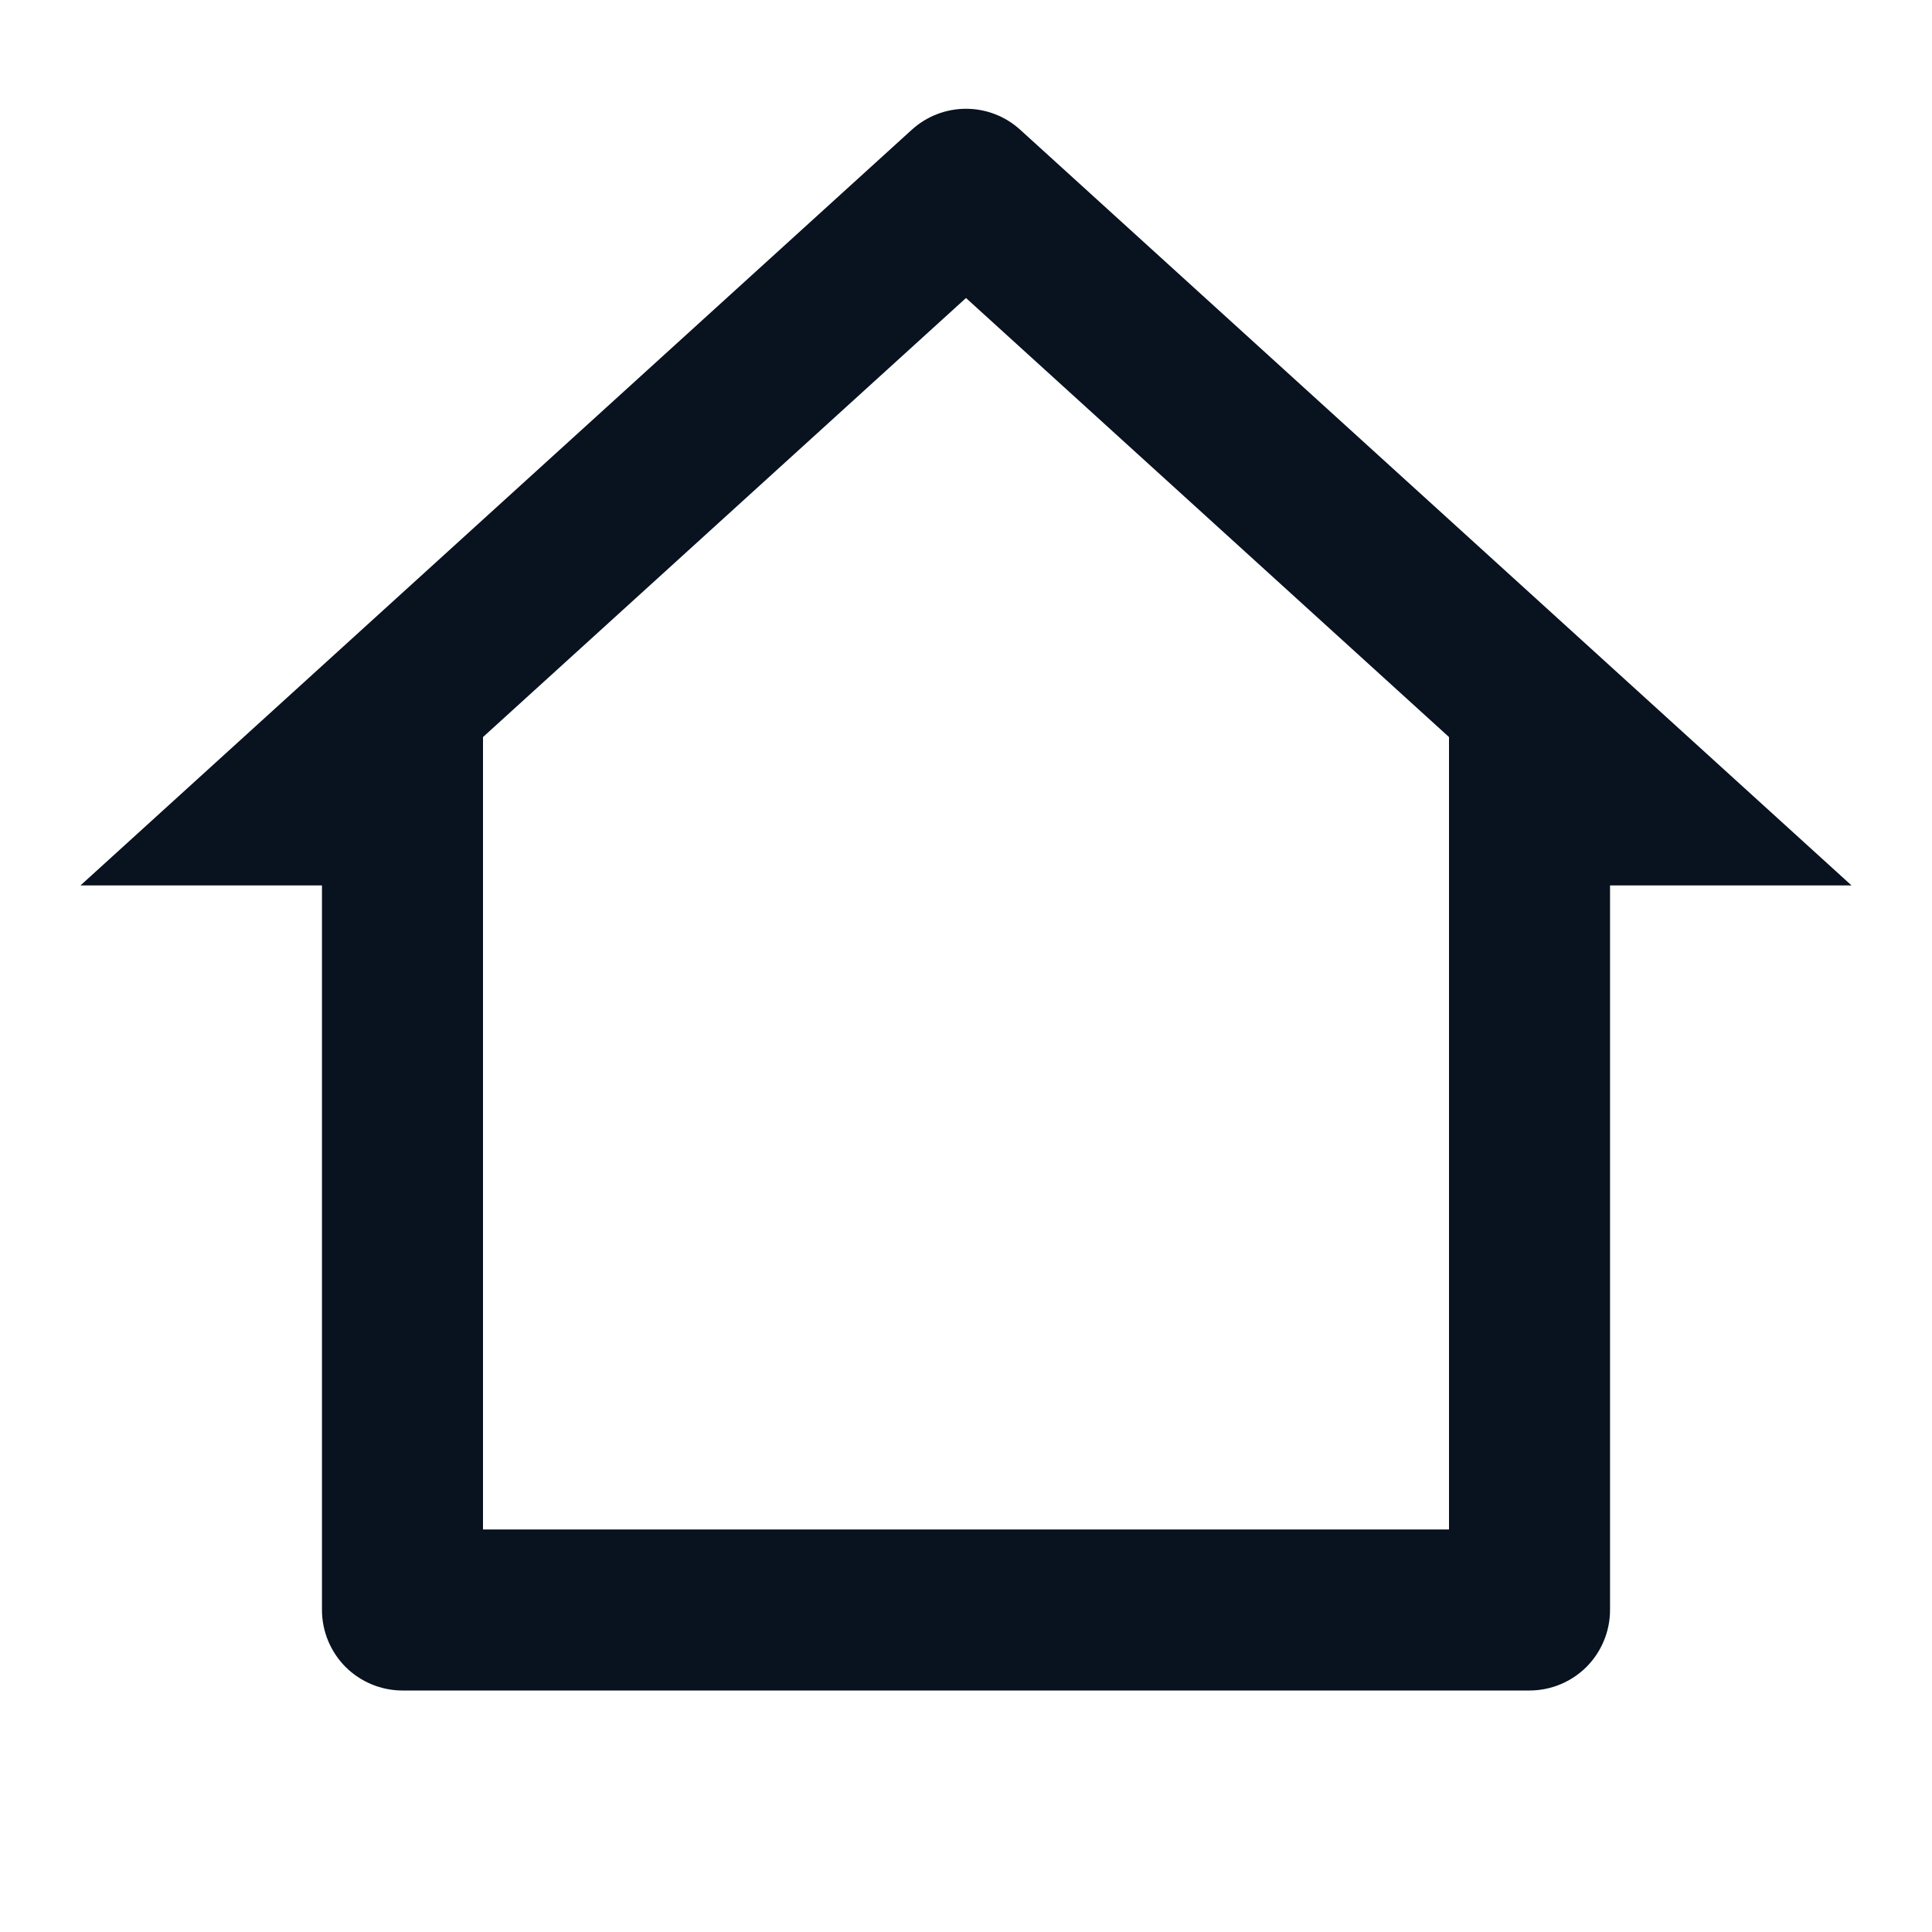 <svg width="20" height="20" viewBox="0 0 20 20" fill="none" xmlns="http://www.w3.org/2000/svg">
<path d="M15.833 17.5H4.167C3.946 17.5 3.734 17.412 3.577 17.256C3.421 17.099 3.333 16.887 3.333 16.666V9.166H0.833L9.439 1.343C9.593 1.203 9.793 1.126 10 1.126C10.207 1.126 10.407 1.203 10.561 1.343L19.167 9.166H16.667V16.666C16.667 16.887 16.579 17.099 16.423 17.256C16.266 17.412 16.054 17.5 15.833 17.5ZM5 15.833H15V7.63L10 3.085L5 7.63V15.833Z" fill="#09121F"/>
</svg>
